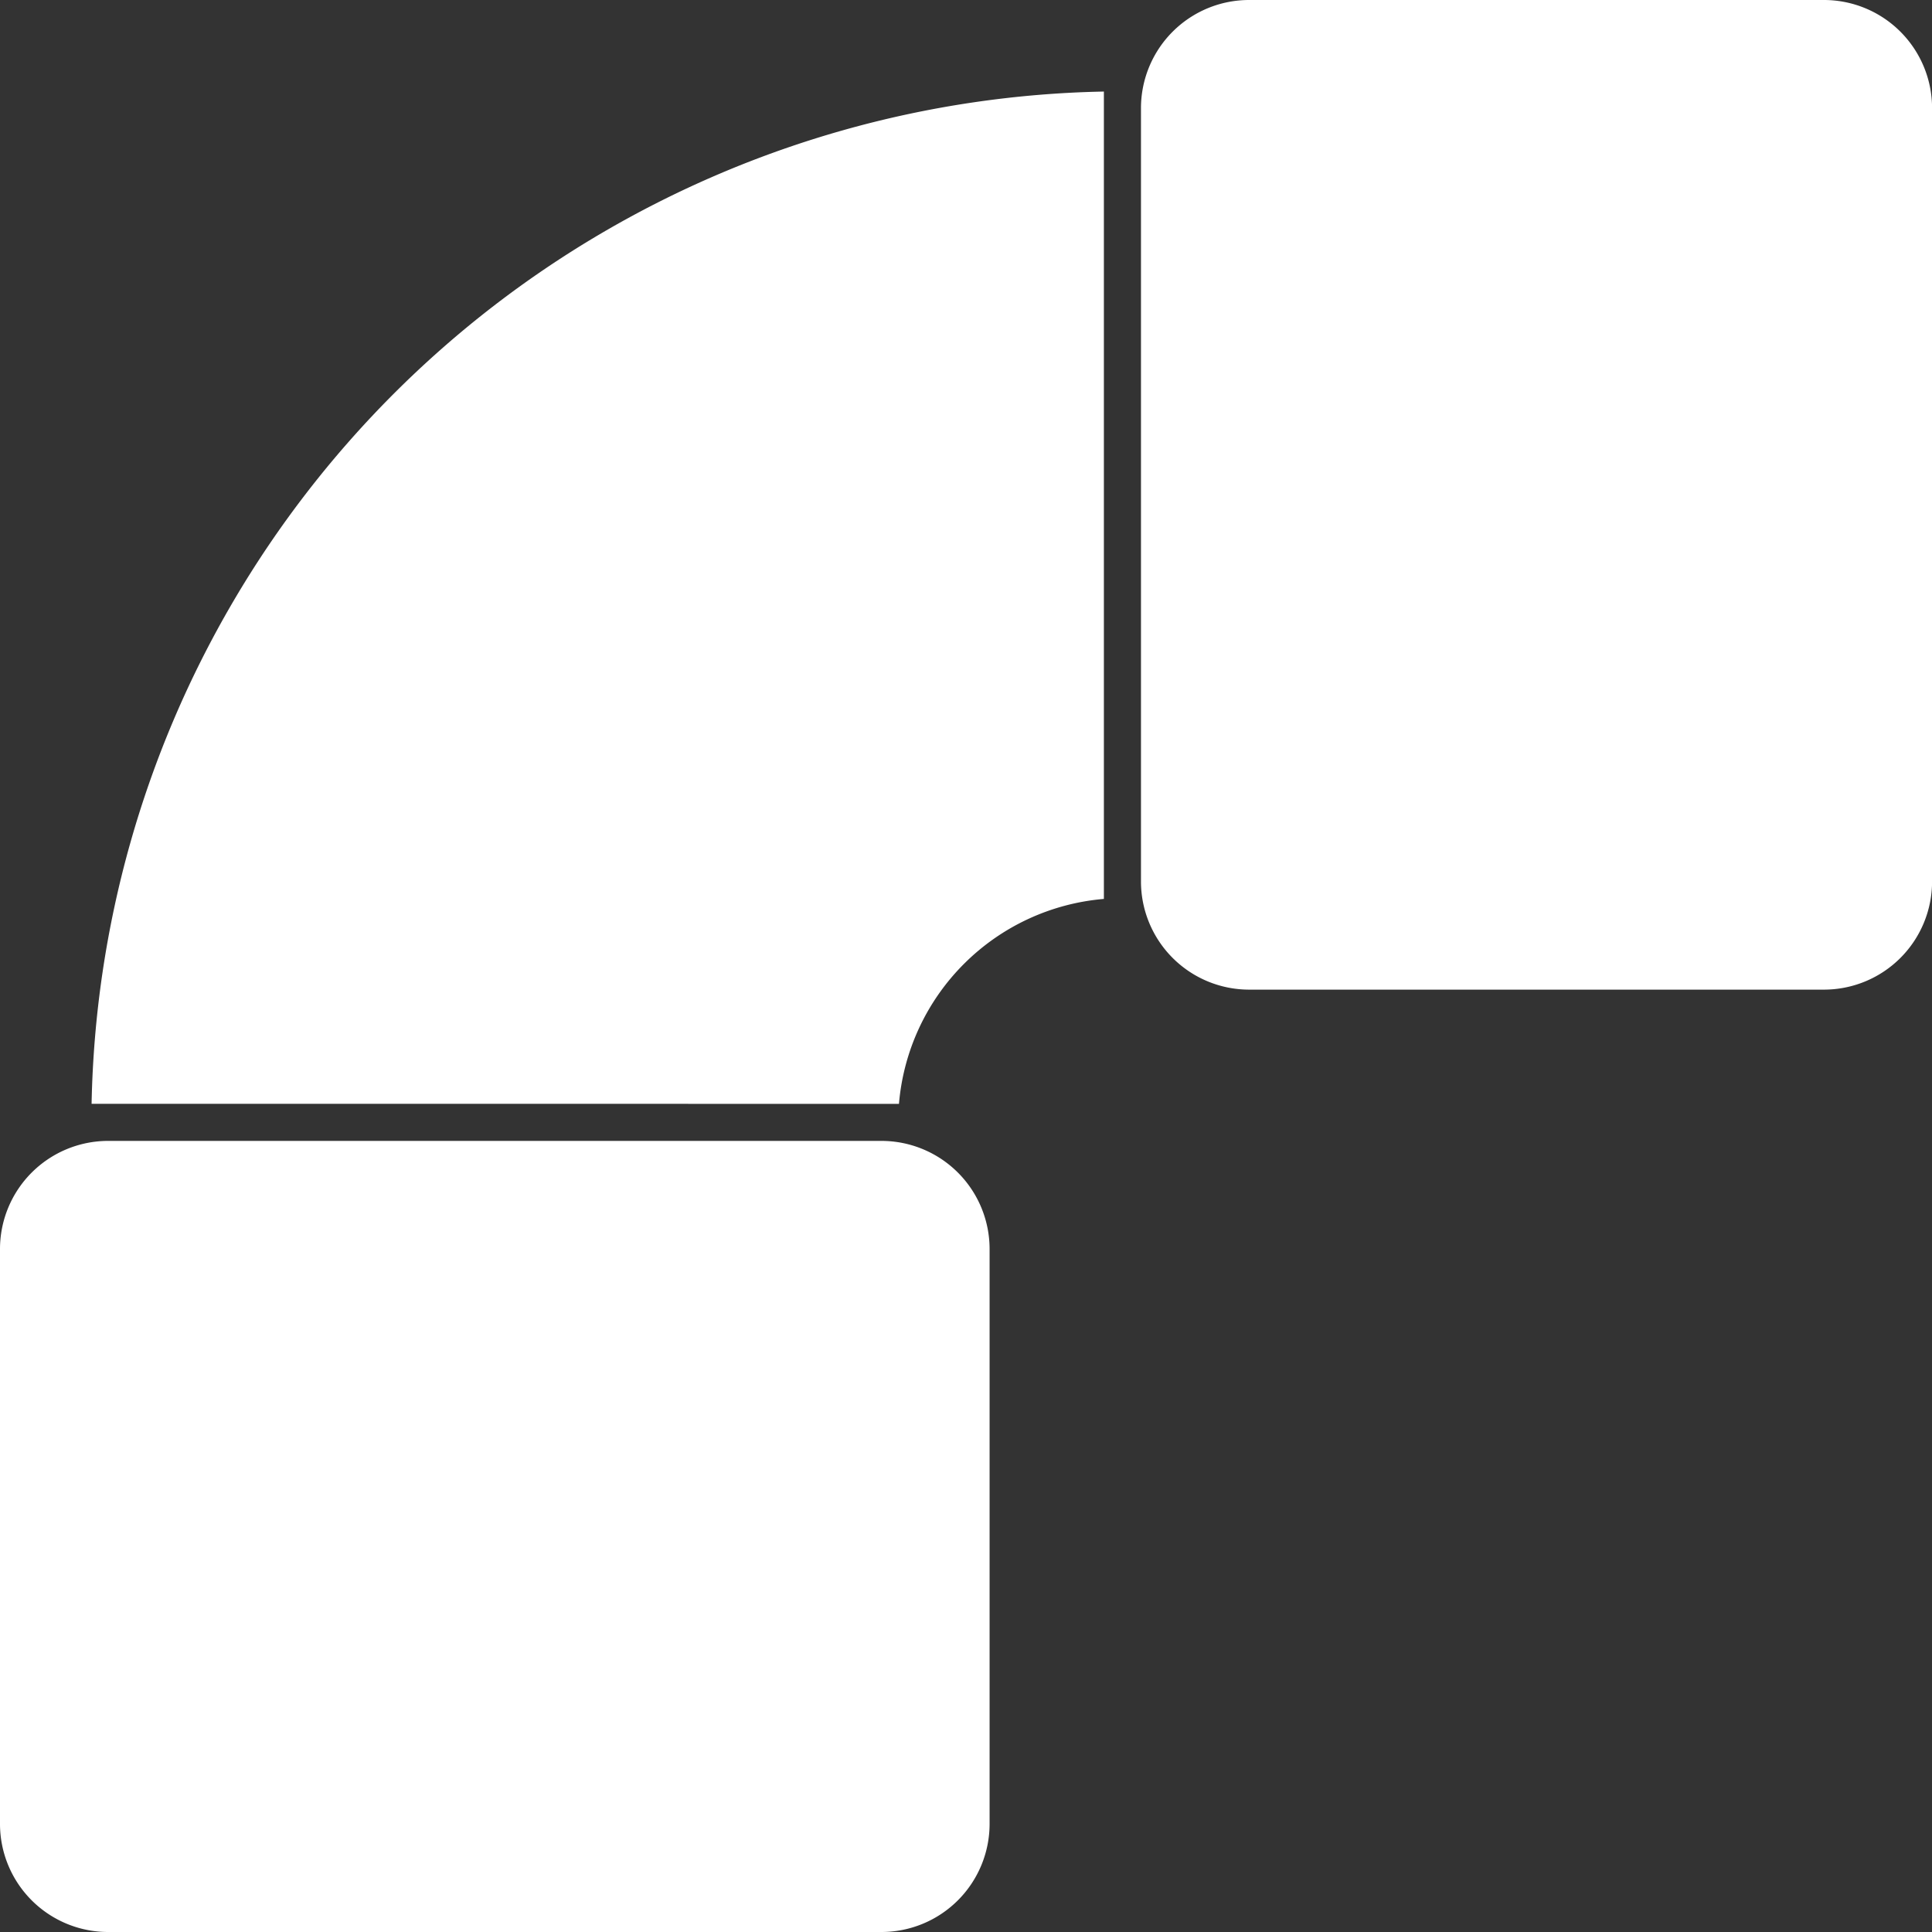 <?xml version="1.0" encoding="UTF-8"?>
<svg xmlns="http://www.w3.org/2000/svg" width="54.126" height="54.126" viewBox="0 0 54.126 54.126">
  <rect x="0" y="0" width="54.126" height="54.126" fill="#333333" stroke="none"/>
  <defs>
    <style>
      .cls-1 {
        fill: #fff;
      }
    </style>
  </defs>
  <g id="noun-pipe-1284458" transform="translate(-66.988 -66.984)">
    <path id="Path_629" data-name="Path 629" class="cls-1" d="M699.59,66.984H715.7a3.03,3.03,0,0,1,3.026,3.026V91.682a3.03,3.03,0,0,1-3.026,3.027H699.59a3.031,3.031,0,0,1-3.027-3.027V70.01a3.03,3.03,0,0,1,3.027-3.026Z" transform="translate(-597.61)"></path>
    <path id="Path_630" data-name="Path 630" class="cls-1" d="M117.52,145.869a28.921,28.921,0,0,1,28.36-28.359v22.619a6.291,6.291,0,0,0-5.741,5.741Z" transform="translate(-47.966 -47.961)"></path>
    <path id="Path_631" data-name="Path 631" class="cls-1" d="M66.988,699.568a3.031,3.031,0,0,1,3.026-3.028H91.686a3.031,3.031,0,0,1,3.026,3.028v16.107a3.031,3.031,0,0,1-3.027,3.028H70.015a3.03,3.03,0,0,1-3.027-3.028Z" transform="translate(0 -597.593)"></path>
  </g>
</svg>
